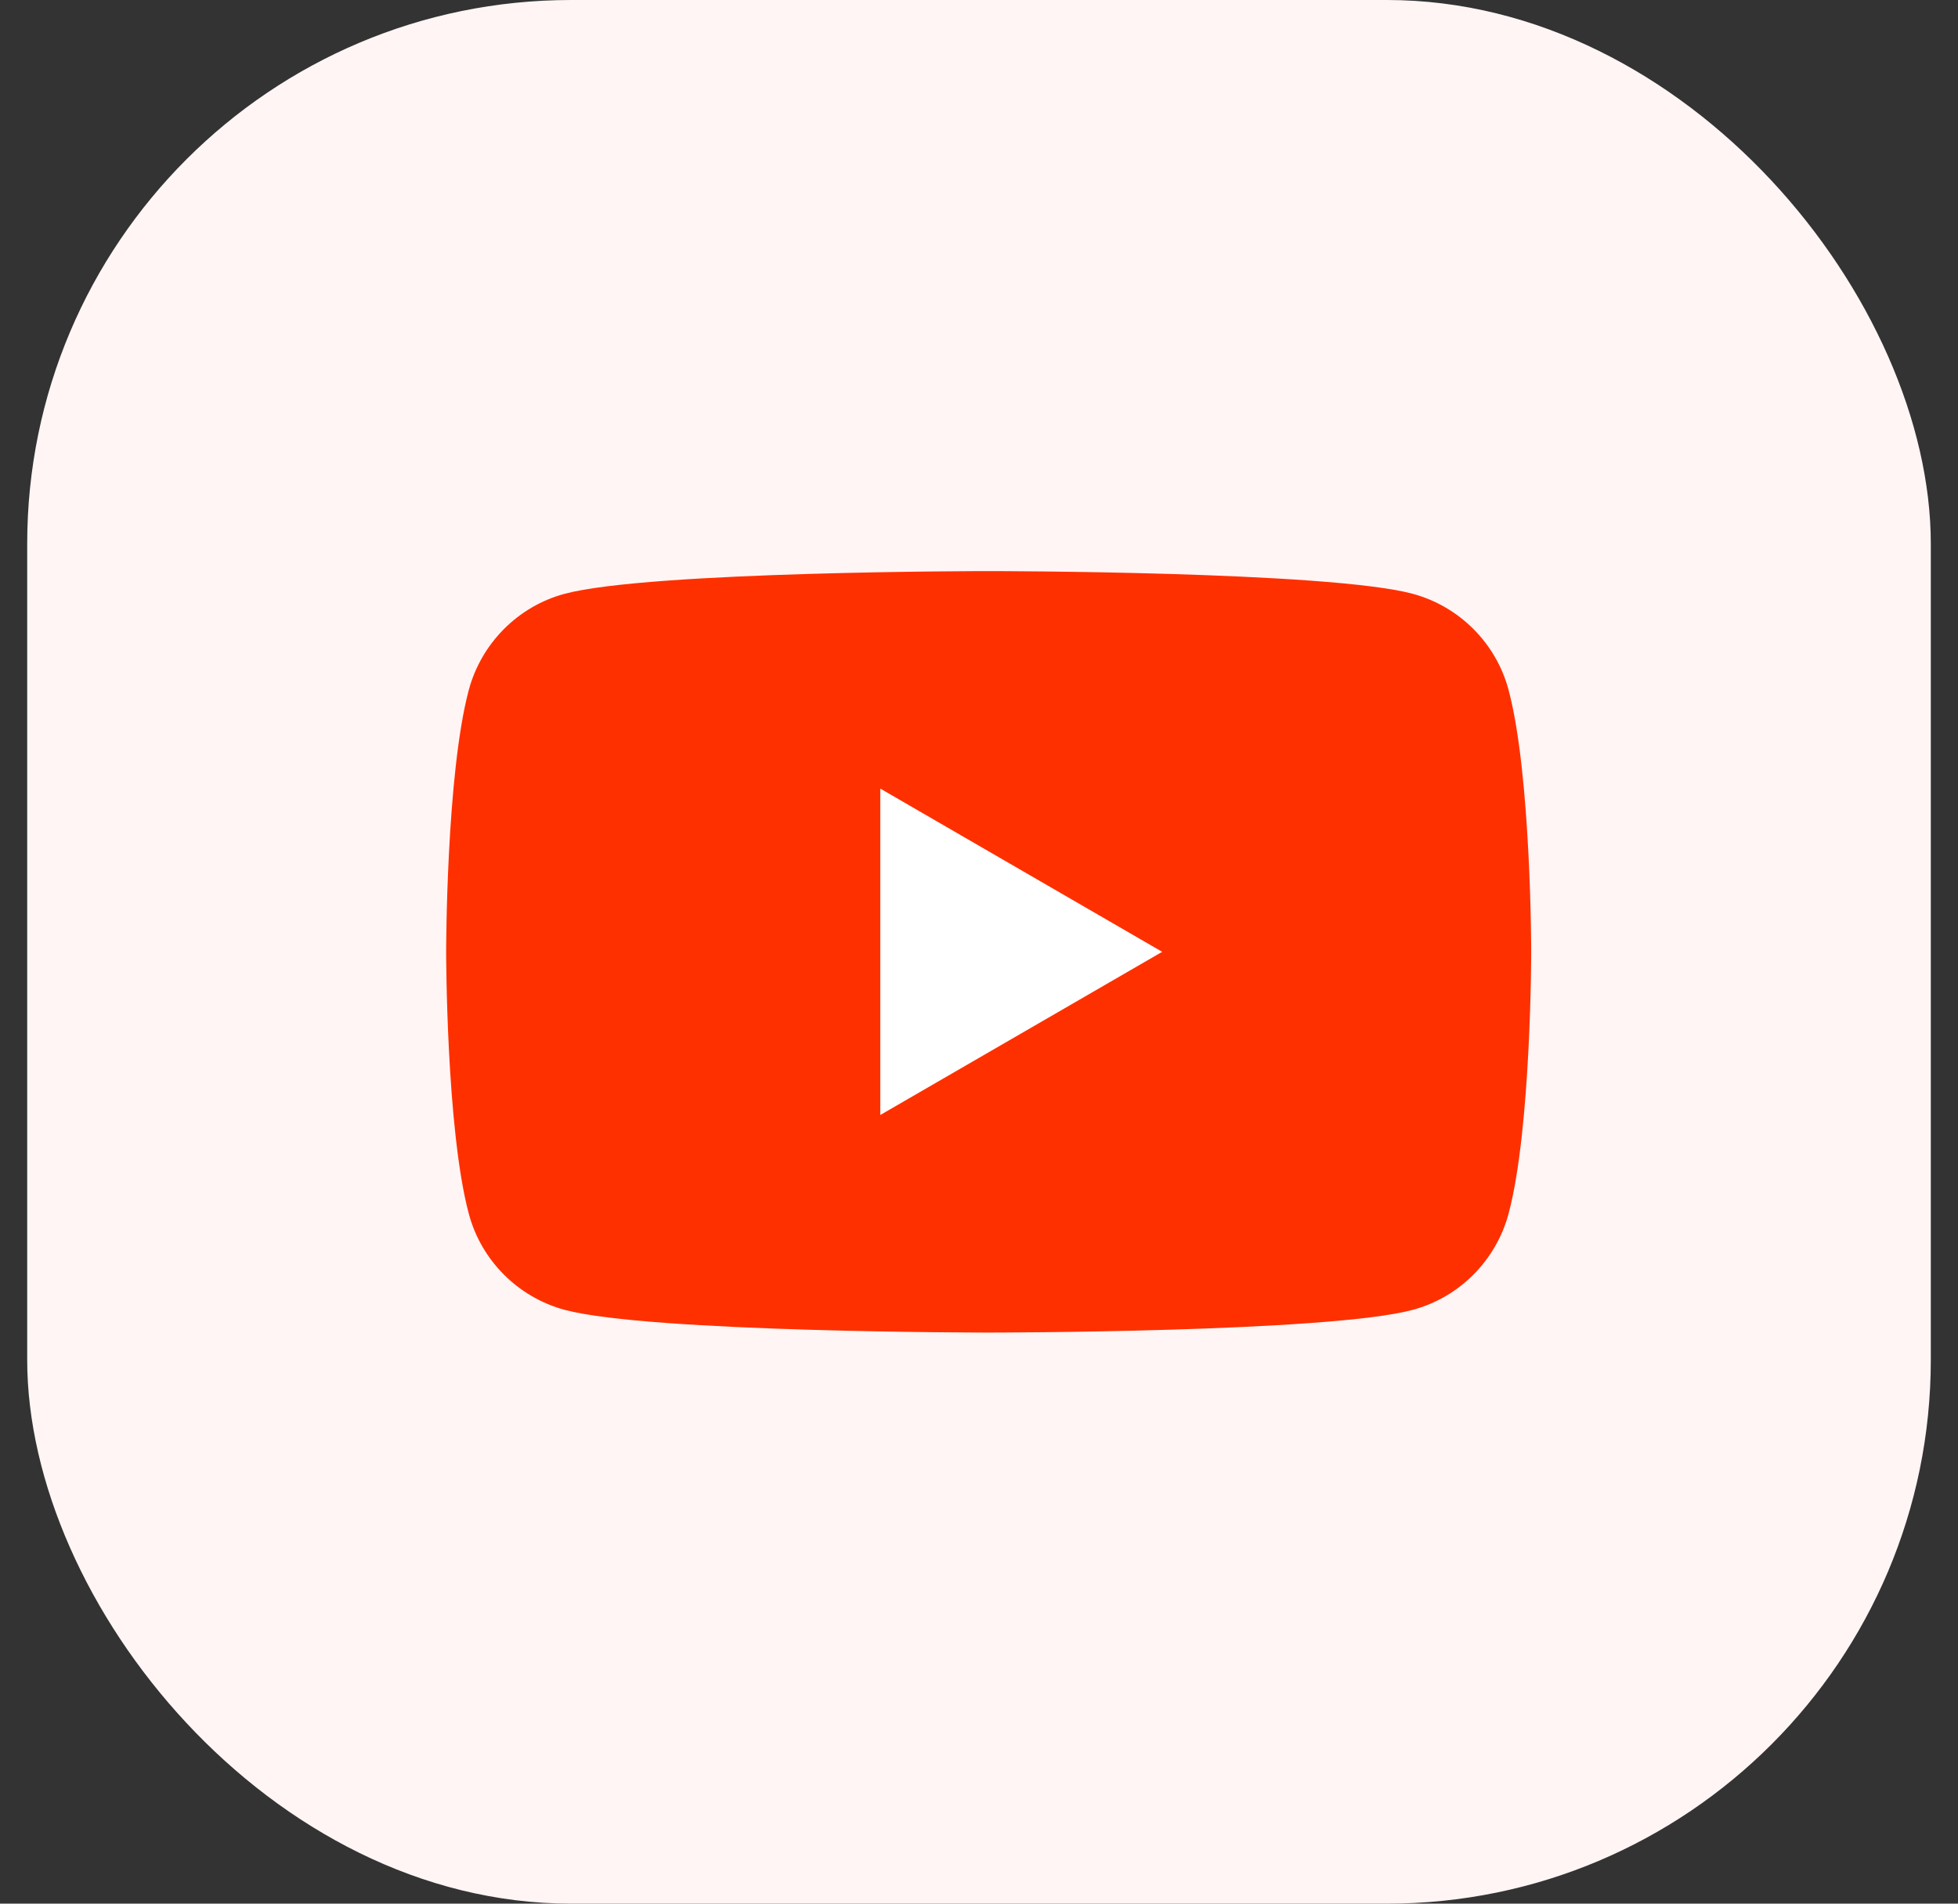 <svg xmlns="http://www.w3.org/2000/svg" width="36" height="35" viewBox="0 0 36 35" fill="none"><rect x="0" y="0" width="36" height="35" fill="#333333" stroke="none"/><rect x="0.5" width="35" height="35" rx="10" fill="#FFF5F5"></rect><path d="M27.737 12.686C27.509 11.827 26.833 11.149 25.973 10.917C24.418 10.5 18.178 10.5 18.178 10.5C18.178 10.5 11.942 10.5 10.383 10.917C9.527 11.146 8.851 11.824 8.619 12.686C8.203 14.245 8.203 17.5 8.203 17.5C8.203 17.5 8.203 20.755 8.619 22.314C8.847 23.173 9.523 23.851 10.383 24.083C11.942 24.5 18.178 24.5 18.178 24.5C18.178 24.5 24.418 24.5 25.973 24.083C26.83 23.854 27.506 23.176 27.737 22.314C28.153 20.755 28.153 17.5 28.153 17.5C28.153 17.5 28.153 14.245 27.737 12.686Z" fill="#FF3000"></path><path d="M16.185 20.5L21.368 17.5L16.185 14.499V20.5Z" fill="white"></path></svg>